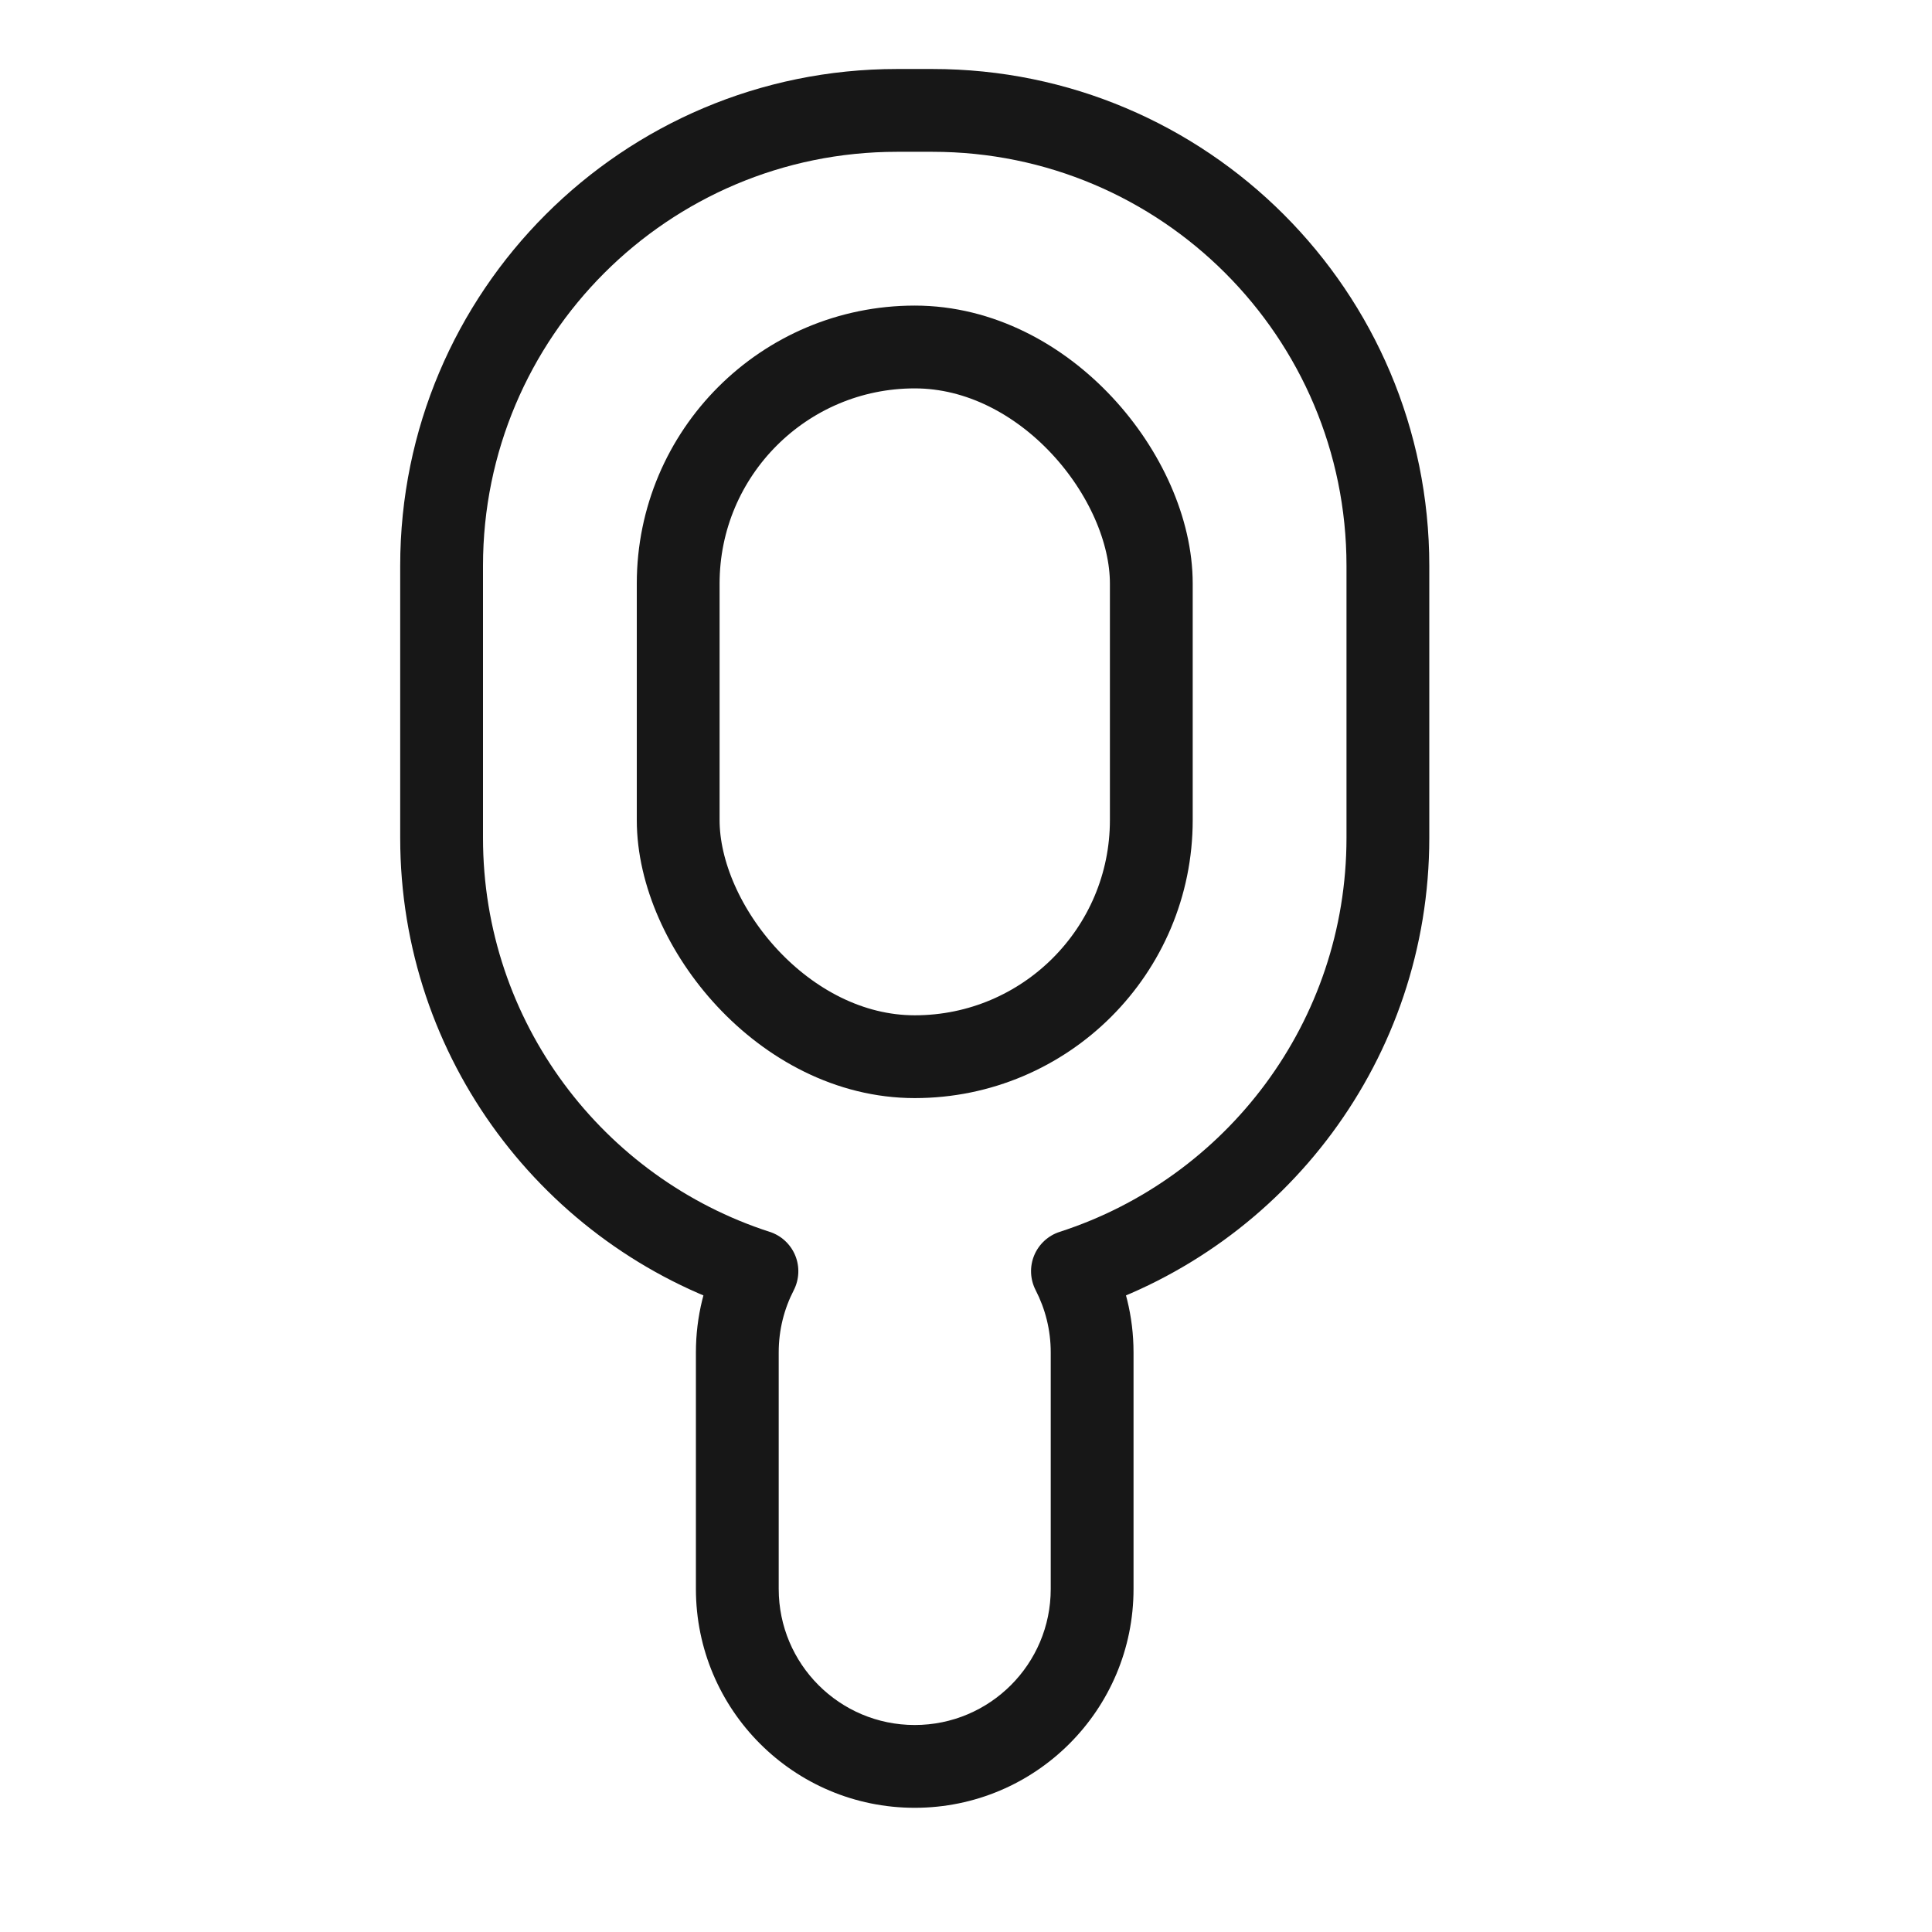 <svg xmlns="http://www.w3.org/2000/svg" fill="none" viewBox="0 0 35 35" height="35" width="35">
<path fill="#171717" d="M25.143 10.25L25.893 10.25L25.893 10.25L25.143 10.25ZM25.143 15.179L25.893 15.179V15.179H25.143ZM19.429 23.029L19.198 22.316C18.989 22.383 18.819 22.54 18.735 22.743C18.651 22.947 18.661 23.177 18.762 23.373L19.429 23.029ZM19.785 24.5L20.535 24.5L20.535 24.5L19.785 24.5ZM19.785 28.786L20.535 28.786V28.786H19.785ZM16.571 32L16.571 32.75H16.571L16.571 32ZM13.357 28.786L12.607 28.786L12.607 28.786L13.357 28.786ZM13.713 23.029L14.38 23.373C14.48 23.177 14.49 22.947 14.406 22.743C14.322 22.54 14.153 22.383 13.943 22.316L13.713 23.029ZM8 15.179L7.25 15.179L7.25 15.179L8 15.179ZM16.893 2V2.75C21.035 2.75 24.393 6.108 24.393 10.25L25.143 10.25L25.893 10.25C25.893 5.279 21.863 1.25 16.893 1.25V2ZM25.143 10.25H24.393V15.179H25.143H25.893V10.25H25.143ZM25.143 15.179L24.393 15.179C24.392 18.515 22.213 21.342 19.198 22.316L19.429 23.029L19.659 23.743C23.275 22.576 25.892 19.185 25.893 15.179L25.143 15.179ZM19.429 23.029L18.762 23.373C18.936 23.711 19.035 24.093 19.035 24.5L19.785 24.5L20.535 24.5C20.535 23.847 20.376 23.229 20.095 22.686L19.429 23.029ZM19.785 24.5H19.035V28.786H19.785H20.535V24.5H19.785ZM19.785 28.786L19.035 28.786C19.035 30.147 17.932 31.25 16.571 31.25L16.571 32L16.571 32.75C18.761 32.75 20.535 30.975 20.535 28.786L19.785 28.786ZM16.571 32V31.25C15.21 31.25 14.108 30.147 14.107 28.786L13.357 28.786L12.607 28.786C12.608 30.975 14.382 32.75 16.571 32.75V32ZM13.357 28.786H14.107V24.5H13.357H12.607V28.786H13.357ZM13.357 24.5H14.107C14.107 24.092 14.206 23.71 14.38 23.373L13.713 23.029L13.046 22.686C12.765 23.23 12.607 23.848 12.607 24.5H13.357ZM13.713 23.029L13.943 22.316C10.929 21.342 8.75 18.515 8.75 15.179L8 15.179L7.25 15.179C7.25 19.185 9.867 22.576 13.482 23.743L13.713 23.029ZM8 15.179H8.75V10.25H8H7.25V15.179H8ZM8 10.25H8.75C8.75 6.108 12.108 2.75 16.25 2.75V2V1.25C11.279 1.25 7.25 5.279 7.25 10.25H8ZM16.25 2V2.75H16.893V2V1.25H16.25V2Z"></path>
<rect stroke-linejoin="round" stroke-linecap="round" stroke-width="1.5" stroke="#171717" rx="4.286" height="12.857" width="8.571" y="6.286" x="12.286"></rect>
</svg>
